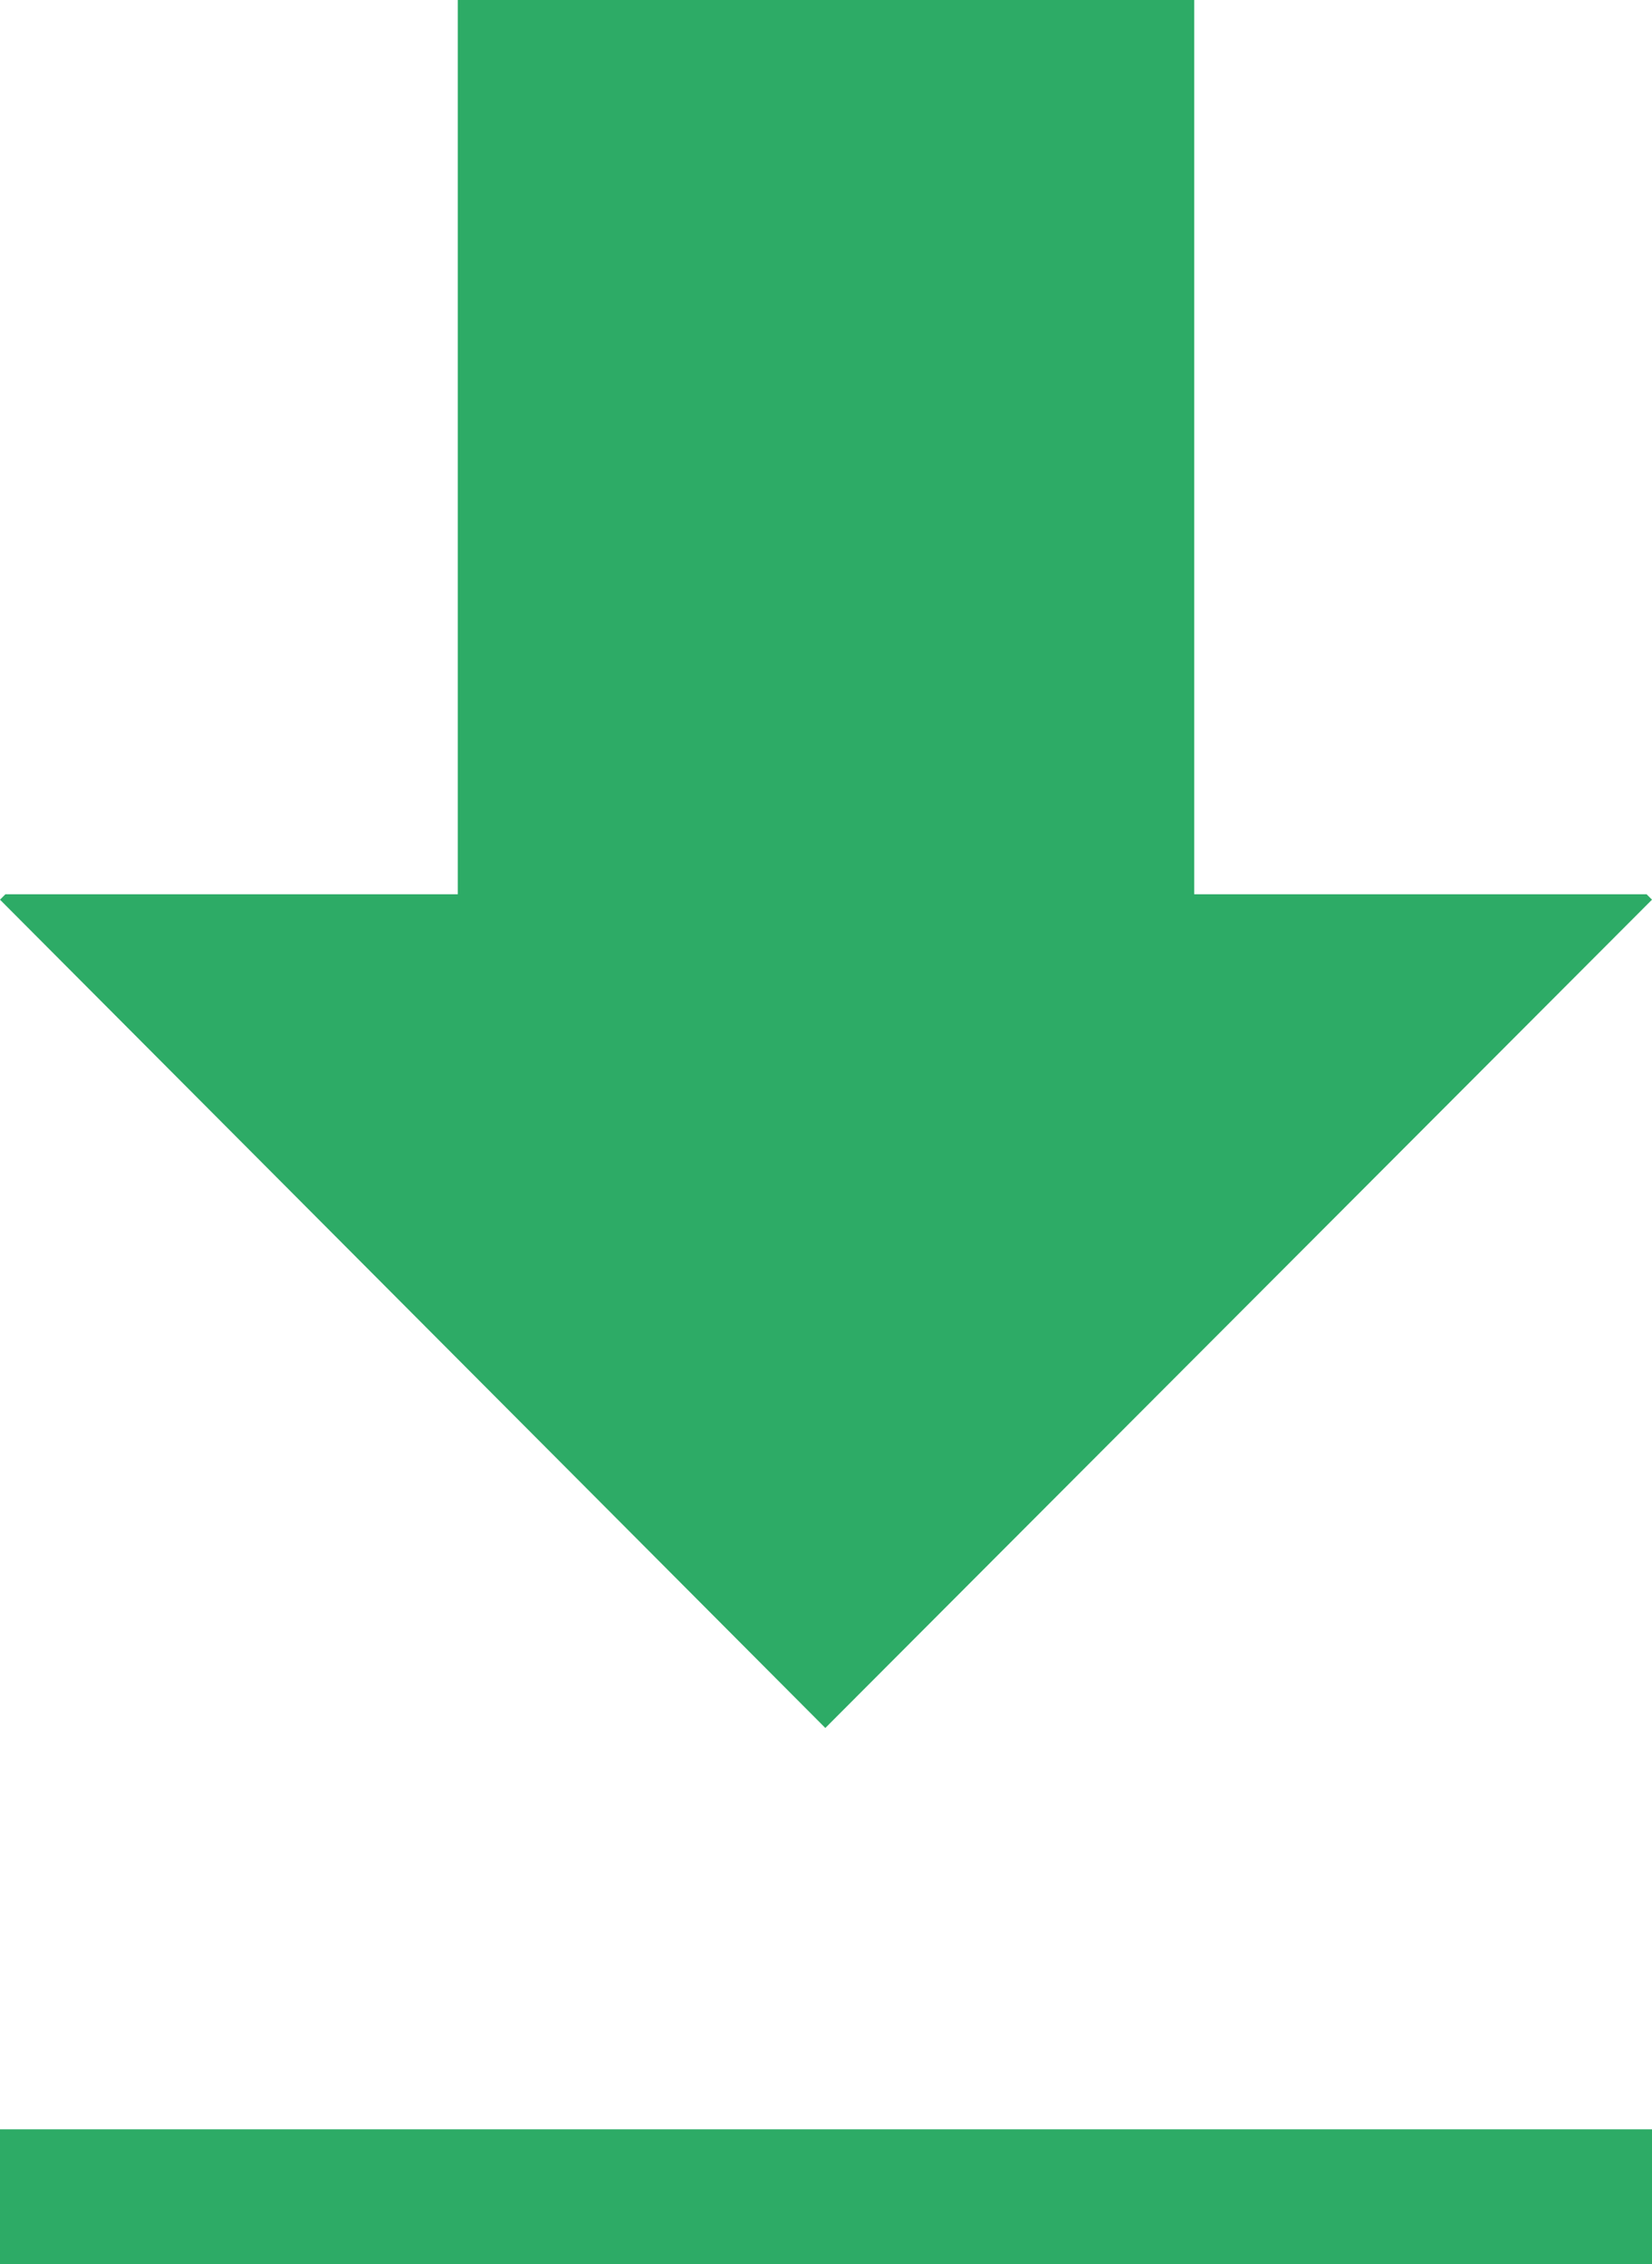 <svg xmlns="http://www.w3.org/2000/svg" viewBox="0 0 12.27 16.81"><defs><style>.a{fill:#2dab66;}.b{fill:none;stroke:#2dab66;stroke-miterlimit:10;}</style></defs><polygon class="a" points="12.23 6.64 8.87 6.64 8.87 0 3.4 0 3.4 6.64 0.04 6.64 0 6.68 6.13 12.83 12.27 6.68 12.23 6.64"/><line class="b" y1="16.31" x2="12.27" y2="16.31"/></svg>